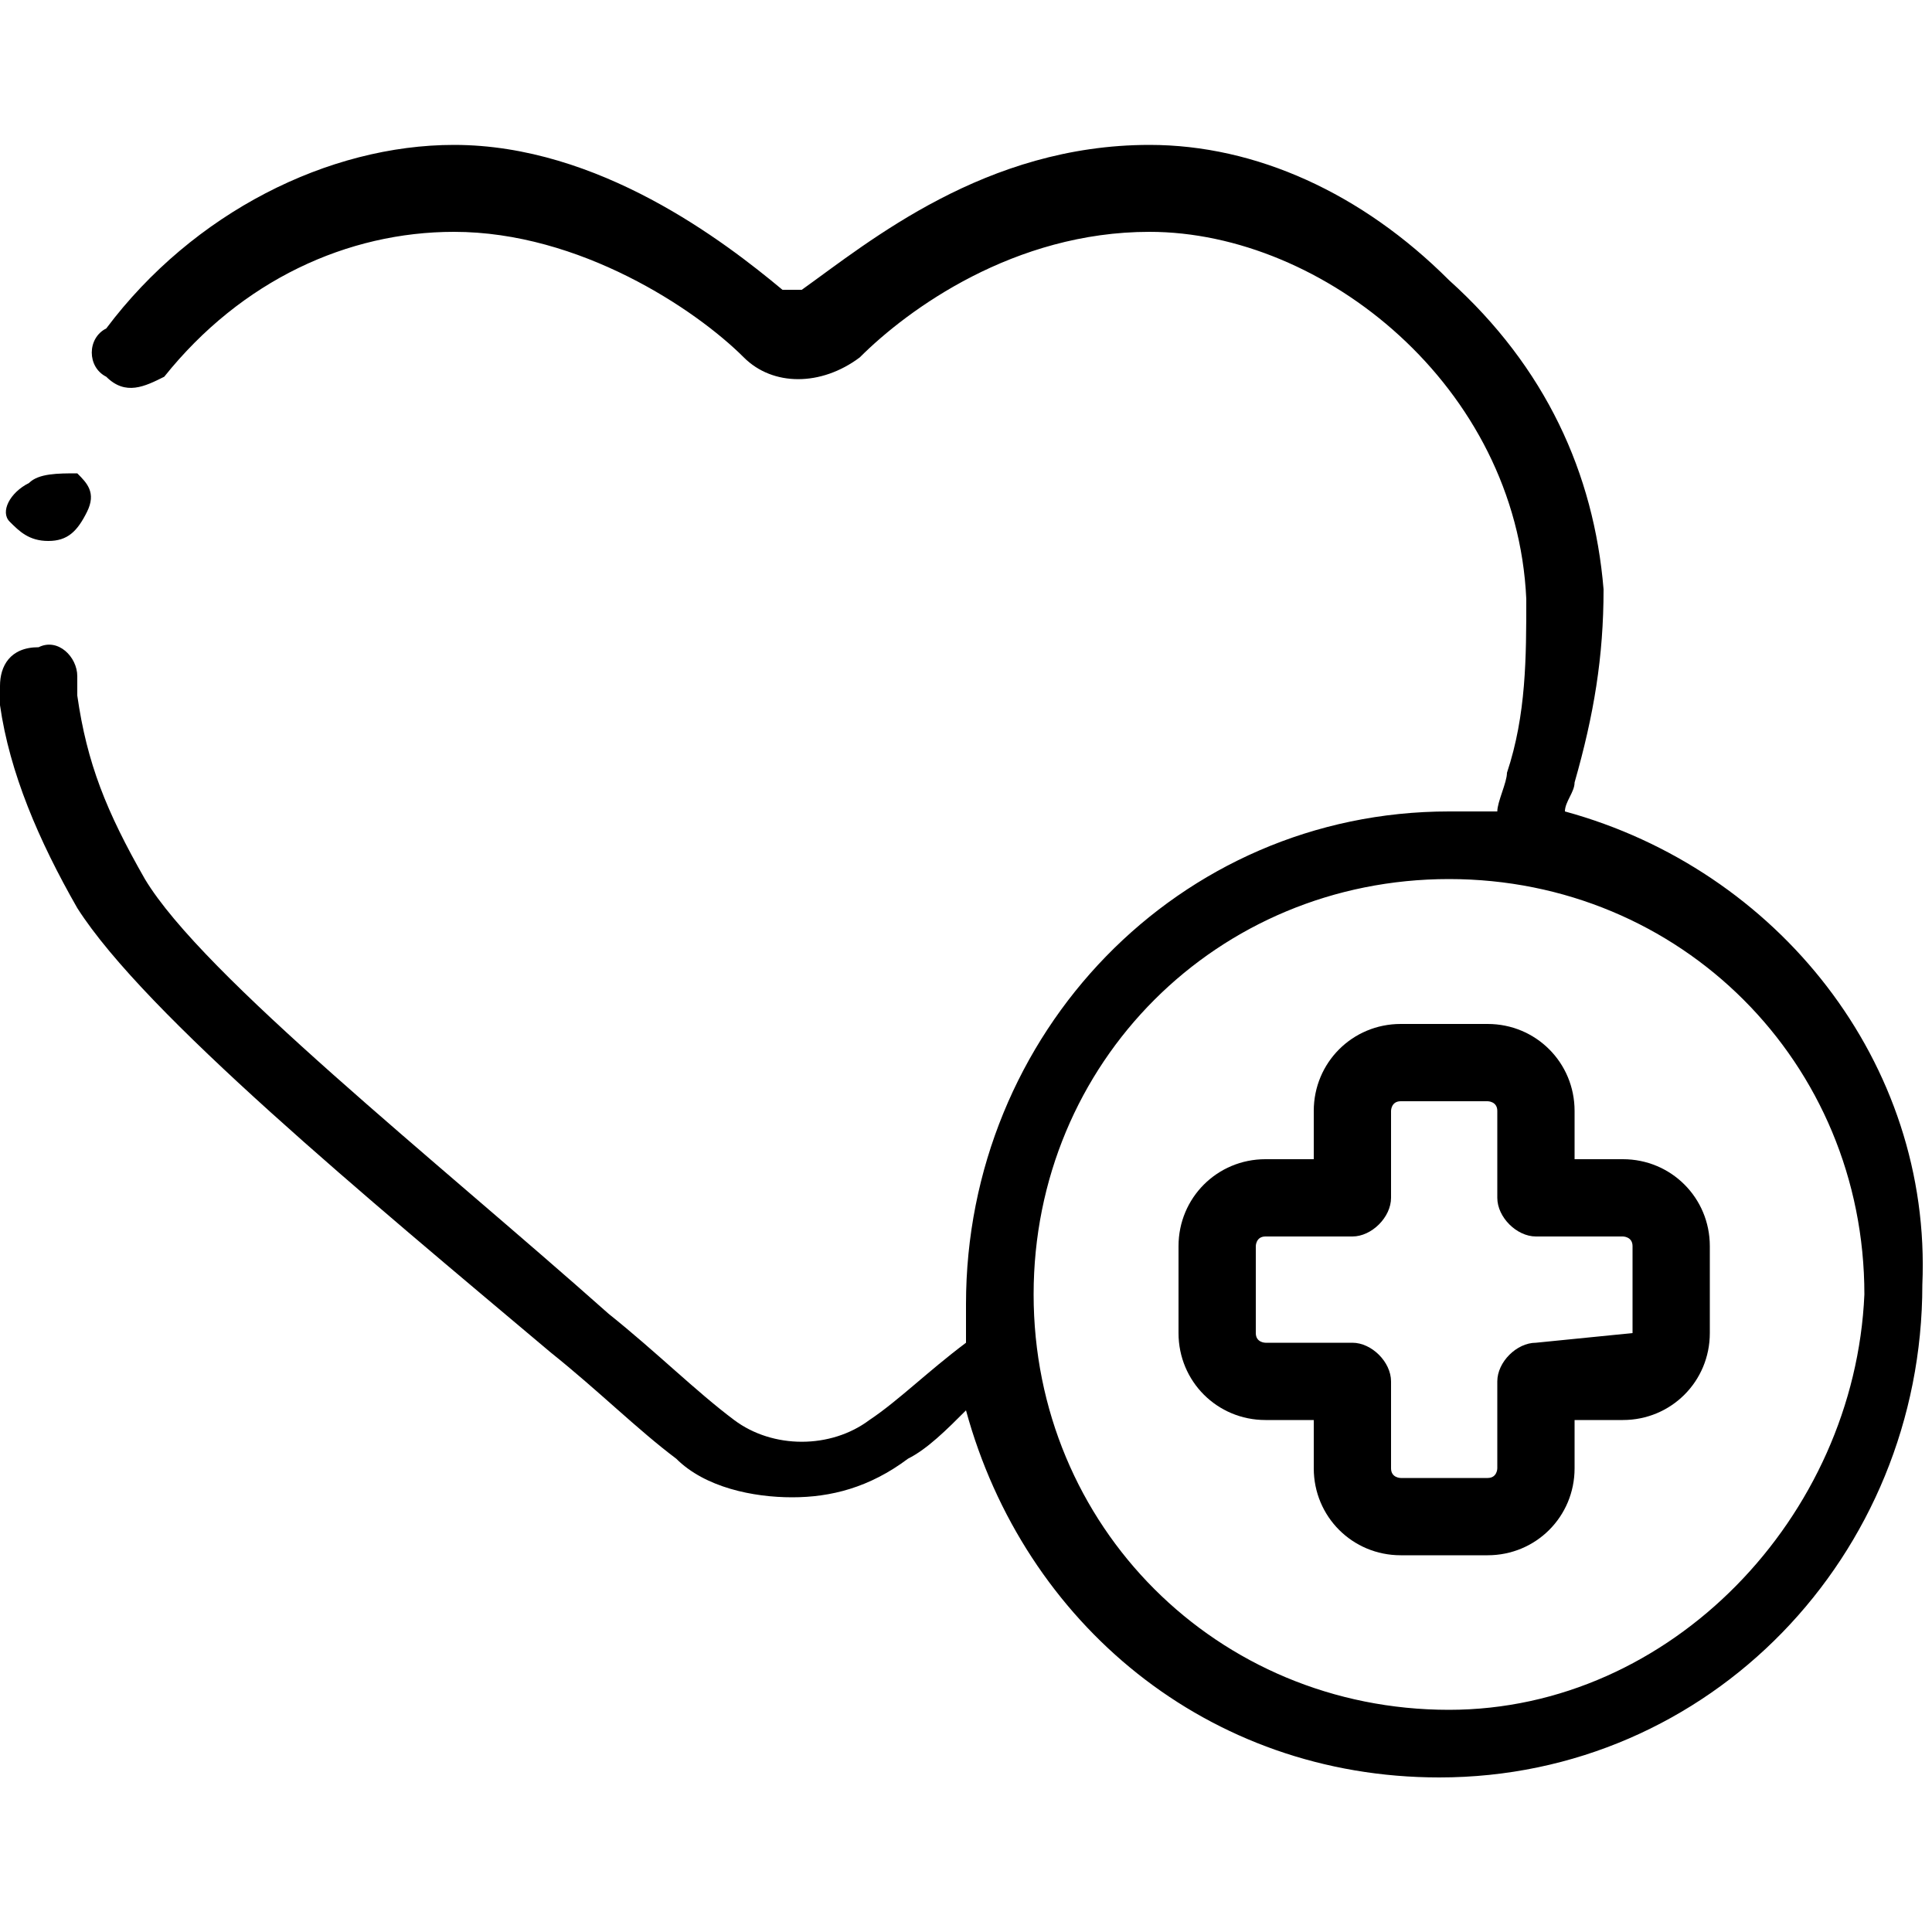 <?xml version="1.0" encoding="utf-8"?>
<!-- Generator: Adobe Illustrator 26.1.0, SVG Export Plug-In . SVG Version: 6.00 Build 0)  -->
<svg version="1.1" id="Layer_1" xmlns="http://www.w3.org/2000/svg" xmlns:xlink="http://www.w3.org/1999/xlink" x="0px" y="0px"
	 viewBox="0 0 20 20" style="enable-background:new 0 0 20 20;" xml:space="preserve">
<style type="text/css">
	.st0{clip-path:url(#SVGID_00000122713336835275770430000009845822263733523611_);}
</style>
<g>
	<defs>
		<rect id="SVGID_1_" width="20" height="20"/>
	</defs>
	<clipPath id="SVGID_00000001653021629006622560000012035443345935441583_">
		<use xlink:href="#SVGID_1_"  style="overflow:visible;"/>
	</clipPath>
	<g style="clip-path:url(#SVGID_00000001653021629006622560000012035443345935441583_);">
		<path d="M0.1,5.4c0.1,0.1,0.2,0.2,0.4,0.2c0.2,0,0.3-0.1,0.4-0.3c0.1-0.2,0-0.3-0.1-0.4C0.6,4.9,0.4,4.9,0.3,5
			C0.1,5.1,0,5.3,0.1,5.4z"/>
		<path d="M16.2,8.4c0-0.1,0.1-0.2,0.1-0.3c0.2-0.7,0.3-1.3,0.3-2C16.5,4.9,16,3.8,15,2.9C14.1,2,13,1.5,11.9,1.5
			C10.2,1.5,9,2.5,8.3,3c0,0-0.1,0-0.2,0C7.5,2.5,6.2,1.5,4.7,1.5C3.4,1.5,2,2.2,1.1,3.4C0.9,3.5,0.9,3.8,1.1,3.9
			C1.3,4.1,1.5,4,1.7,3.9c0.8-1,1.9-1.5,3-1.5c1.3,0,2.5,0.8,3,1.3c0.3,0.3,0.8,0.3,1.2,0c0.5-0.5,1.6-1.3,3-1.3
			c1.8,0,3.8,1.6,3.9,3.8c0,0.6,0,1.2-0.2,1.8c0,0.1-0.1,0.3-0.1,0.4c-0.2,0-0.3,0-0.5,0c-2.8,0-5,2.3-5,5.1c0,0.1,0,0.3,0,0.4
			c-0.4,0.3-0.7,0.6-1,0.8c-0.4,0.3-1,0.3-1.4,0c-0.4-0.3-0.8-0.7-1.3-1.1C4.5,12,2.1,10.1,1.5,9.1C1.1,8.4,0.9,7.9,0.8,7.2
			c0-0.1,0-0.1,0-0.2c0-0.2-0.2-0.4-0.4-0.3C0.1,6.7,0,6.9,0,7.1c0,0.1,0,0.2,0,0.2c0.1,0.7,0.4,1.4,0.8,2.1c0.7,1.1,3,3,4.9,4.6
			c0.5,0.4,0.9,0.8,1.3,1.1c0.3,0.3,0.8,0.4,1.2,0.4c0.4,0,0.8-0.1,1.2-0.4c0.2-0.1,0.4-0.3,0.6-0.5c0.6,2.2,2.5,3.8,4.9,3.8
			c2.8,0,5-2.3,5-5.1C20,11,18.4,9,16.2,8.4z M15,17.7c-2.4,0-4.3-1.9-4.3-4.3c0-2.4,1.9-4.3,4.3-4.3c2.4,0,4.3,1.9,4.3,4.3
			C19.2,15.7,17.3,17.7,15,17.7z"/>
		<path d="M16.8,12h-0.5v-0.5c0-0.5-0.4-0.9-0.9-0.9h-0.9c-0.5,0-0.9,0.4-0.9,0.9V12h-0.5c-0.5,0-0.9,0.4-0.9,0.9v0.9
			c0,0.5,0.4,0.9,0.9,0.9h0.5v0.5c0,0.5,0.4,0.9,0.9,0.9h0.9c0.5,0,0.9-0.4,0.9-0.9v-0.5h0.5c0.5,0,0.9-0.4,0.9-0.9v-0.9
			C17.7,12.4,17.3,12,16.8,12z M16.9,13.8C16.9,13.9,16.9,13.9,16.9,13.8l-1,0.1c-0.2,0-0.4,0.2-0.4,0.4v0.9c0,0,0,0.1-0.1,0.1h-0.9
			c0,0-0.1,0-0.1-0.1v-0.9c0-0.2-0.2-0.4-0.4-0.4h-0.9c0,0-0.1,0-0.1-0.1v-0.9c0,0,0-0.1,0.1-0.1H14c0.2,0,0.4-0.2,0.4-0.4v-0.9
			c0,0,0-0.1,0.1-0.1h0.9c0,0,0.1,0,0.1,0.1v0.9c0,0.2,0.2,0.4,0.4,0.4h0.9c0,0,0.1,0,0.1,0.1V13.8z"/>
	</g>
</g>
</svg>
